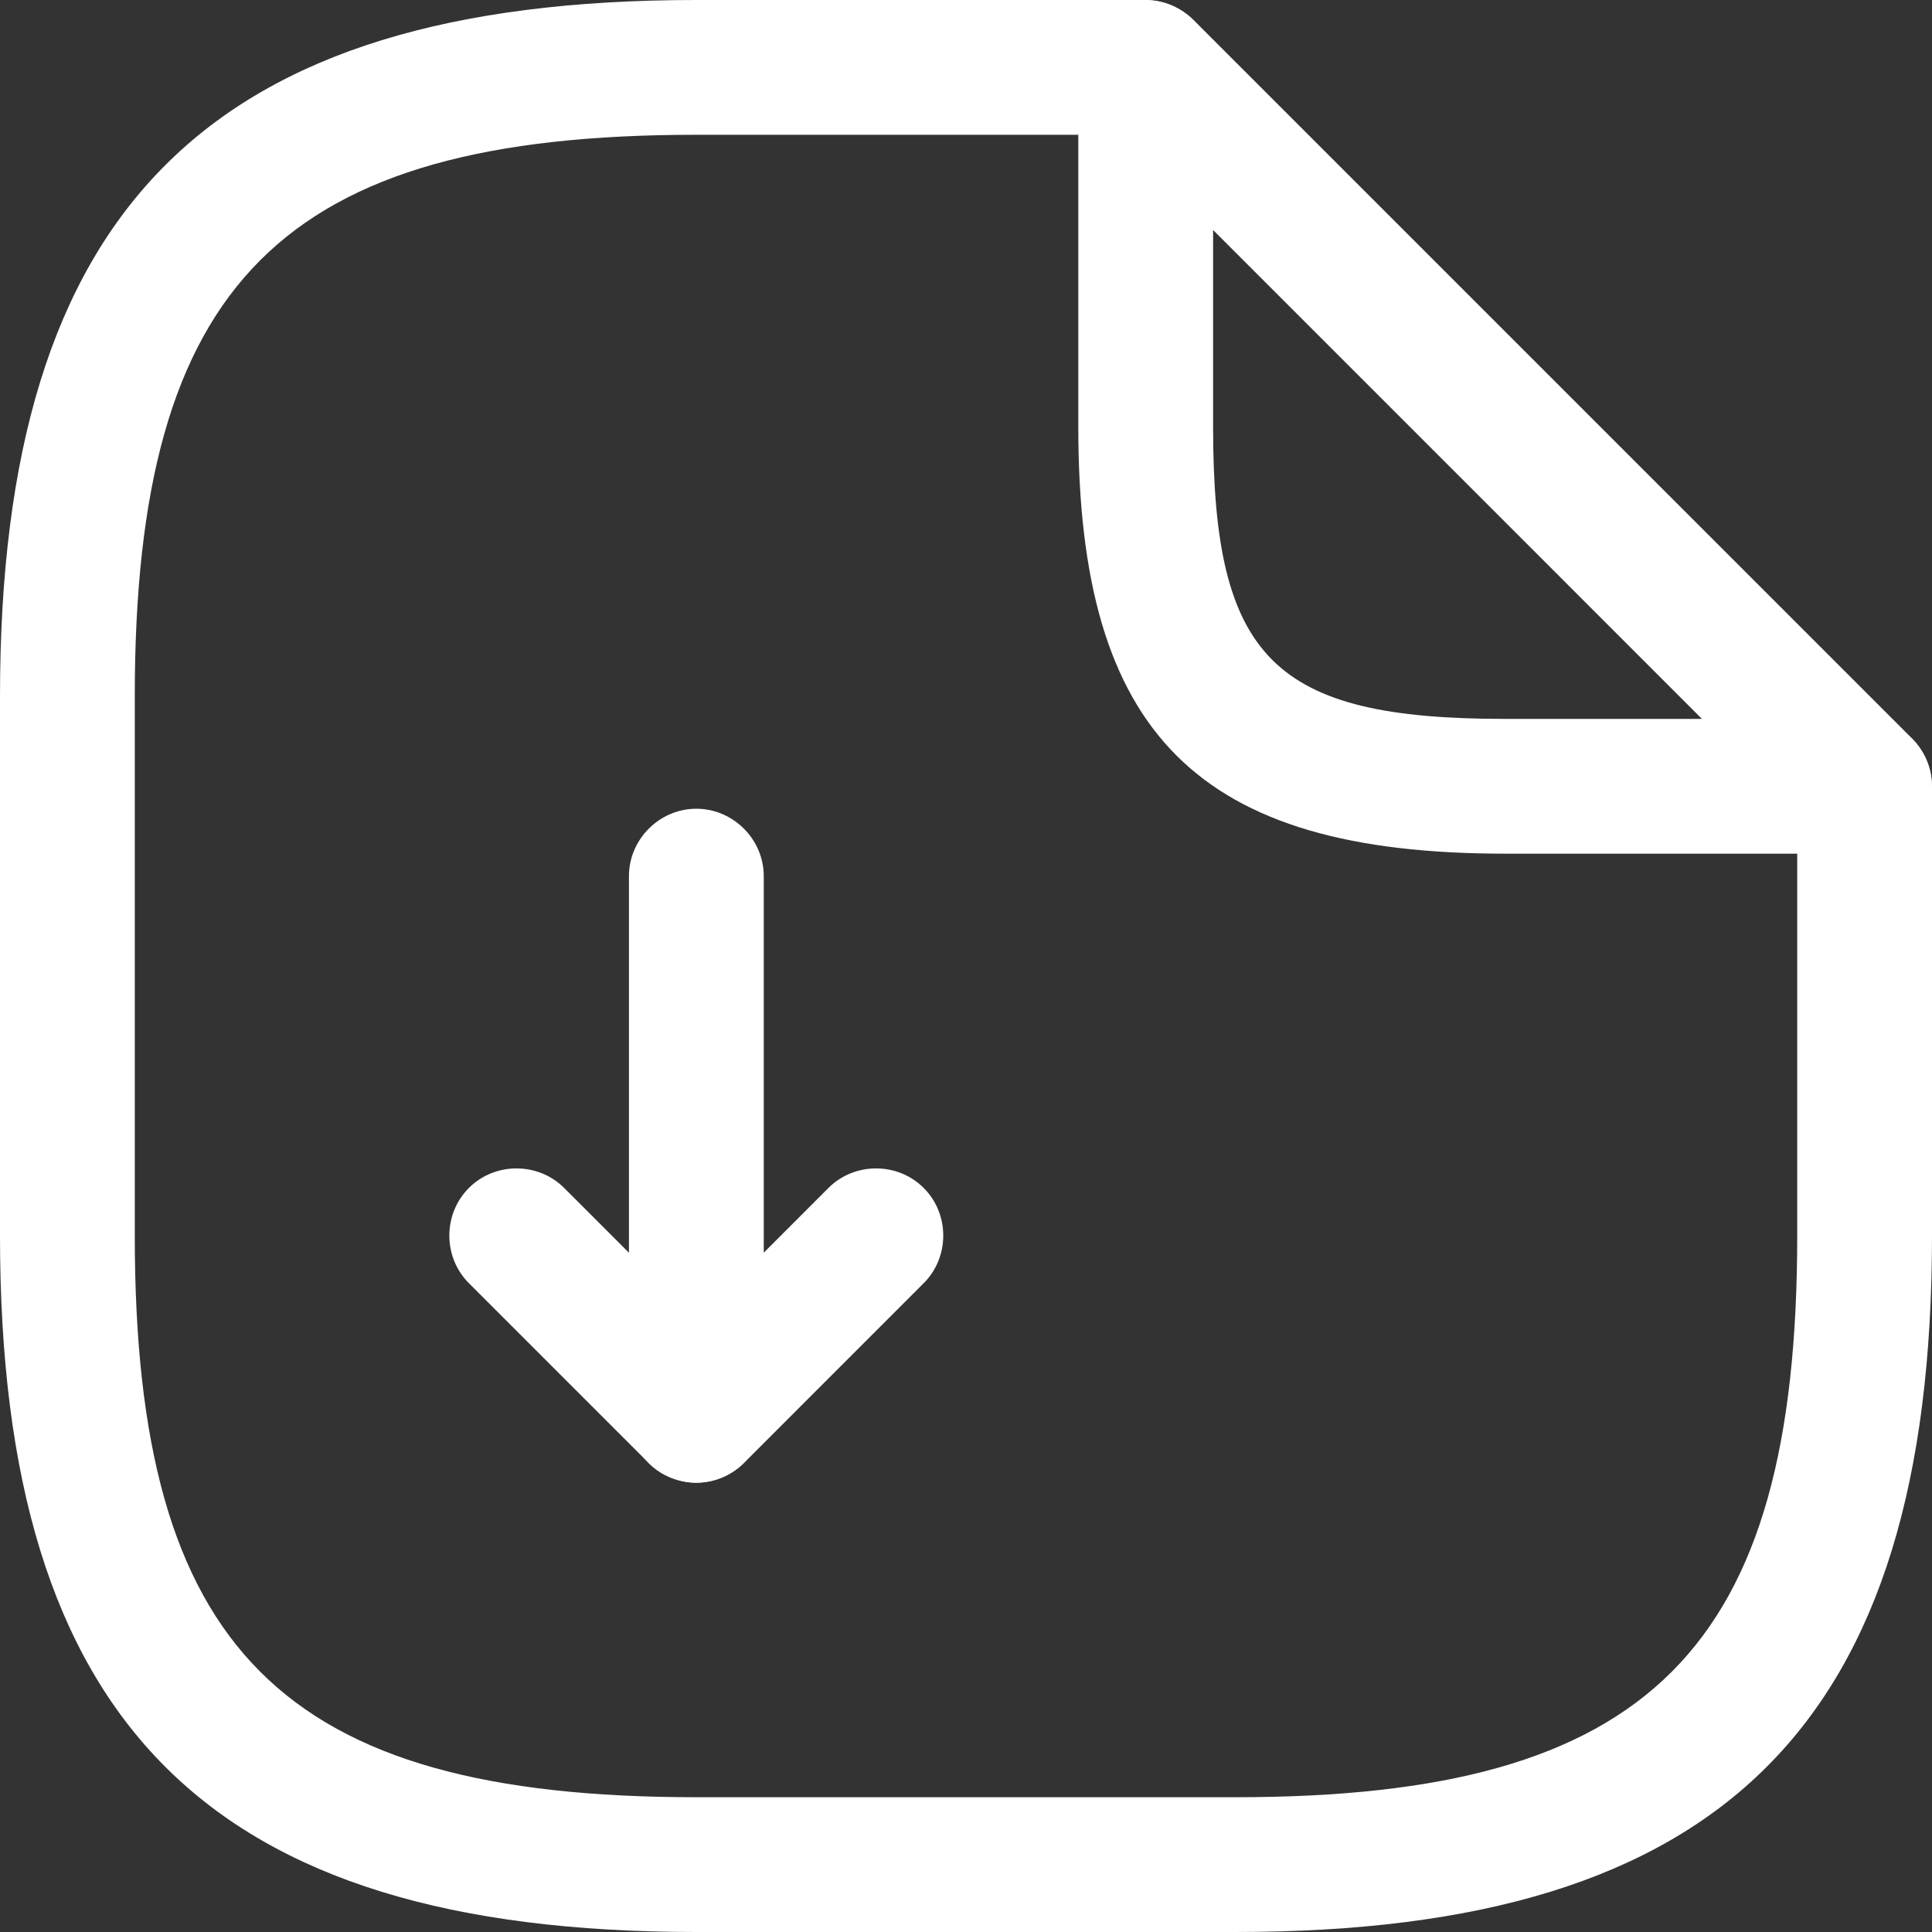 <svg width="50" height="50" viewBox="0 0 50 50" fill="none" xmlns="http://www.w3.org/2000/svg">
<rect x="0" y="0" width="50" height="50" fill="#333333" stroke="none"/>
<path d="M18.021 38.372C17.789 38.372 17.58 38.326 17.347 38.233C16.696 37.977 16.277 37.326 16.277 36.628V22.674C16.277 21.721 17.068 20.93 18.021 20.93C18.975 20.93 19.766 21.721 19.766 22.674V32.419L21.44 30.744C22.115 30.07 23.231 30.07 23.905 30.744C24.58 31.419 24.58 32.535 23.905 33.209L19.254 37.861C18.928 38.186 18.463 38.372 18.021 38.372Z" fill="white"/>
<path d="M18.018 38.372C17.577 38.372 17.135 38.209 16.786 37.86L12.135 33.209C11.46 32.535 11.46 31.419 12.135 30.744C12.809 30.07 13.925 30.07 14.6 30.744L19.251 35.395C19.925 36.07 19.925 37.186 19.251 37.86C18.902 38.209 18.46 38.372 18.018 38.372Z" fill="white"/>
<path d="M31.977 50H18.023C5.395 50 0 44.605 0 31.977V18.023C0 5.395 5.395 0 18.023 0H29.651C30.605 0 31.395 0.791 31.395 1.744C31.395 2.698 30.605 3.488 29.651 3.488H18.023C7.302 3.488 3.488 7.302 3.488 18.023V31.977C3.488 42.698 7.302 46.512 18.023 46.512H31.977C42.698 46.512 46.512 42.698 46.512 31.977V20.349C46.512 19.395 47.302 18.605 48.256 18.605C49.209 18.605 50 19.395 50 20.349V31.977C50 44.605 44.605 50 31.977 50Z" fill="white"/>
<path d="M48.255 22.093H38.953C30.999 22.093 27.906 19 27.906 11.046V1.744C27.906 1.046 28.325 0.395 28.976 0.14C29.627 -0.14 30.371 0.023 30.883 0.512L49.488 19.116C49.976 19.605 50.139 20.372 49.86 21.023C49.581 21.674 48.953 22.093 48.255 22.093ZM31.395 5.953V11.046C31.395 17.047 32.953 18.605 38.953 18.605H44.046L31.395 5.953Z" fill="white"/>
</svg>
